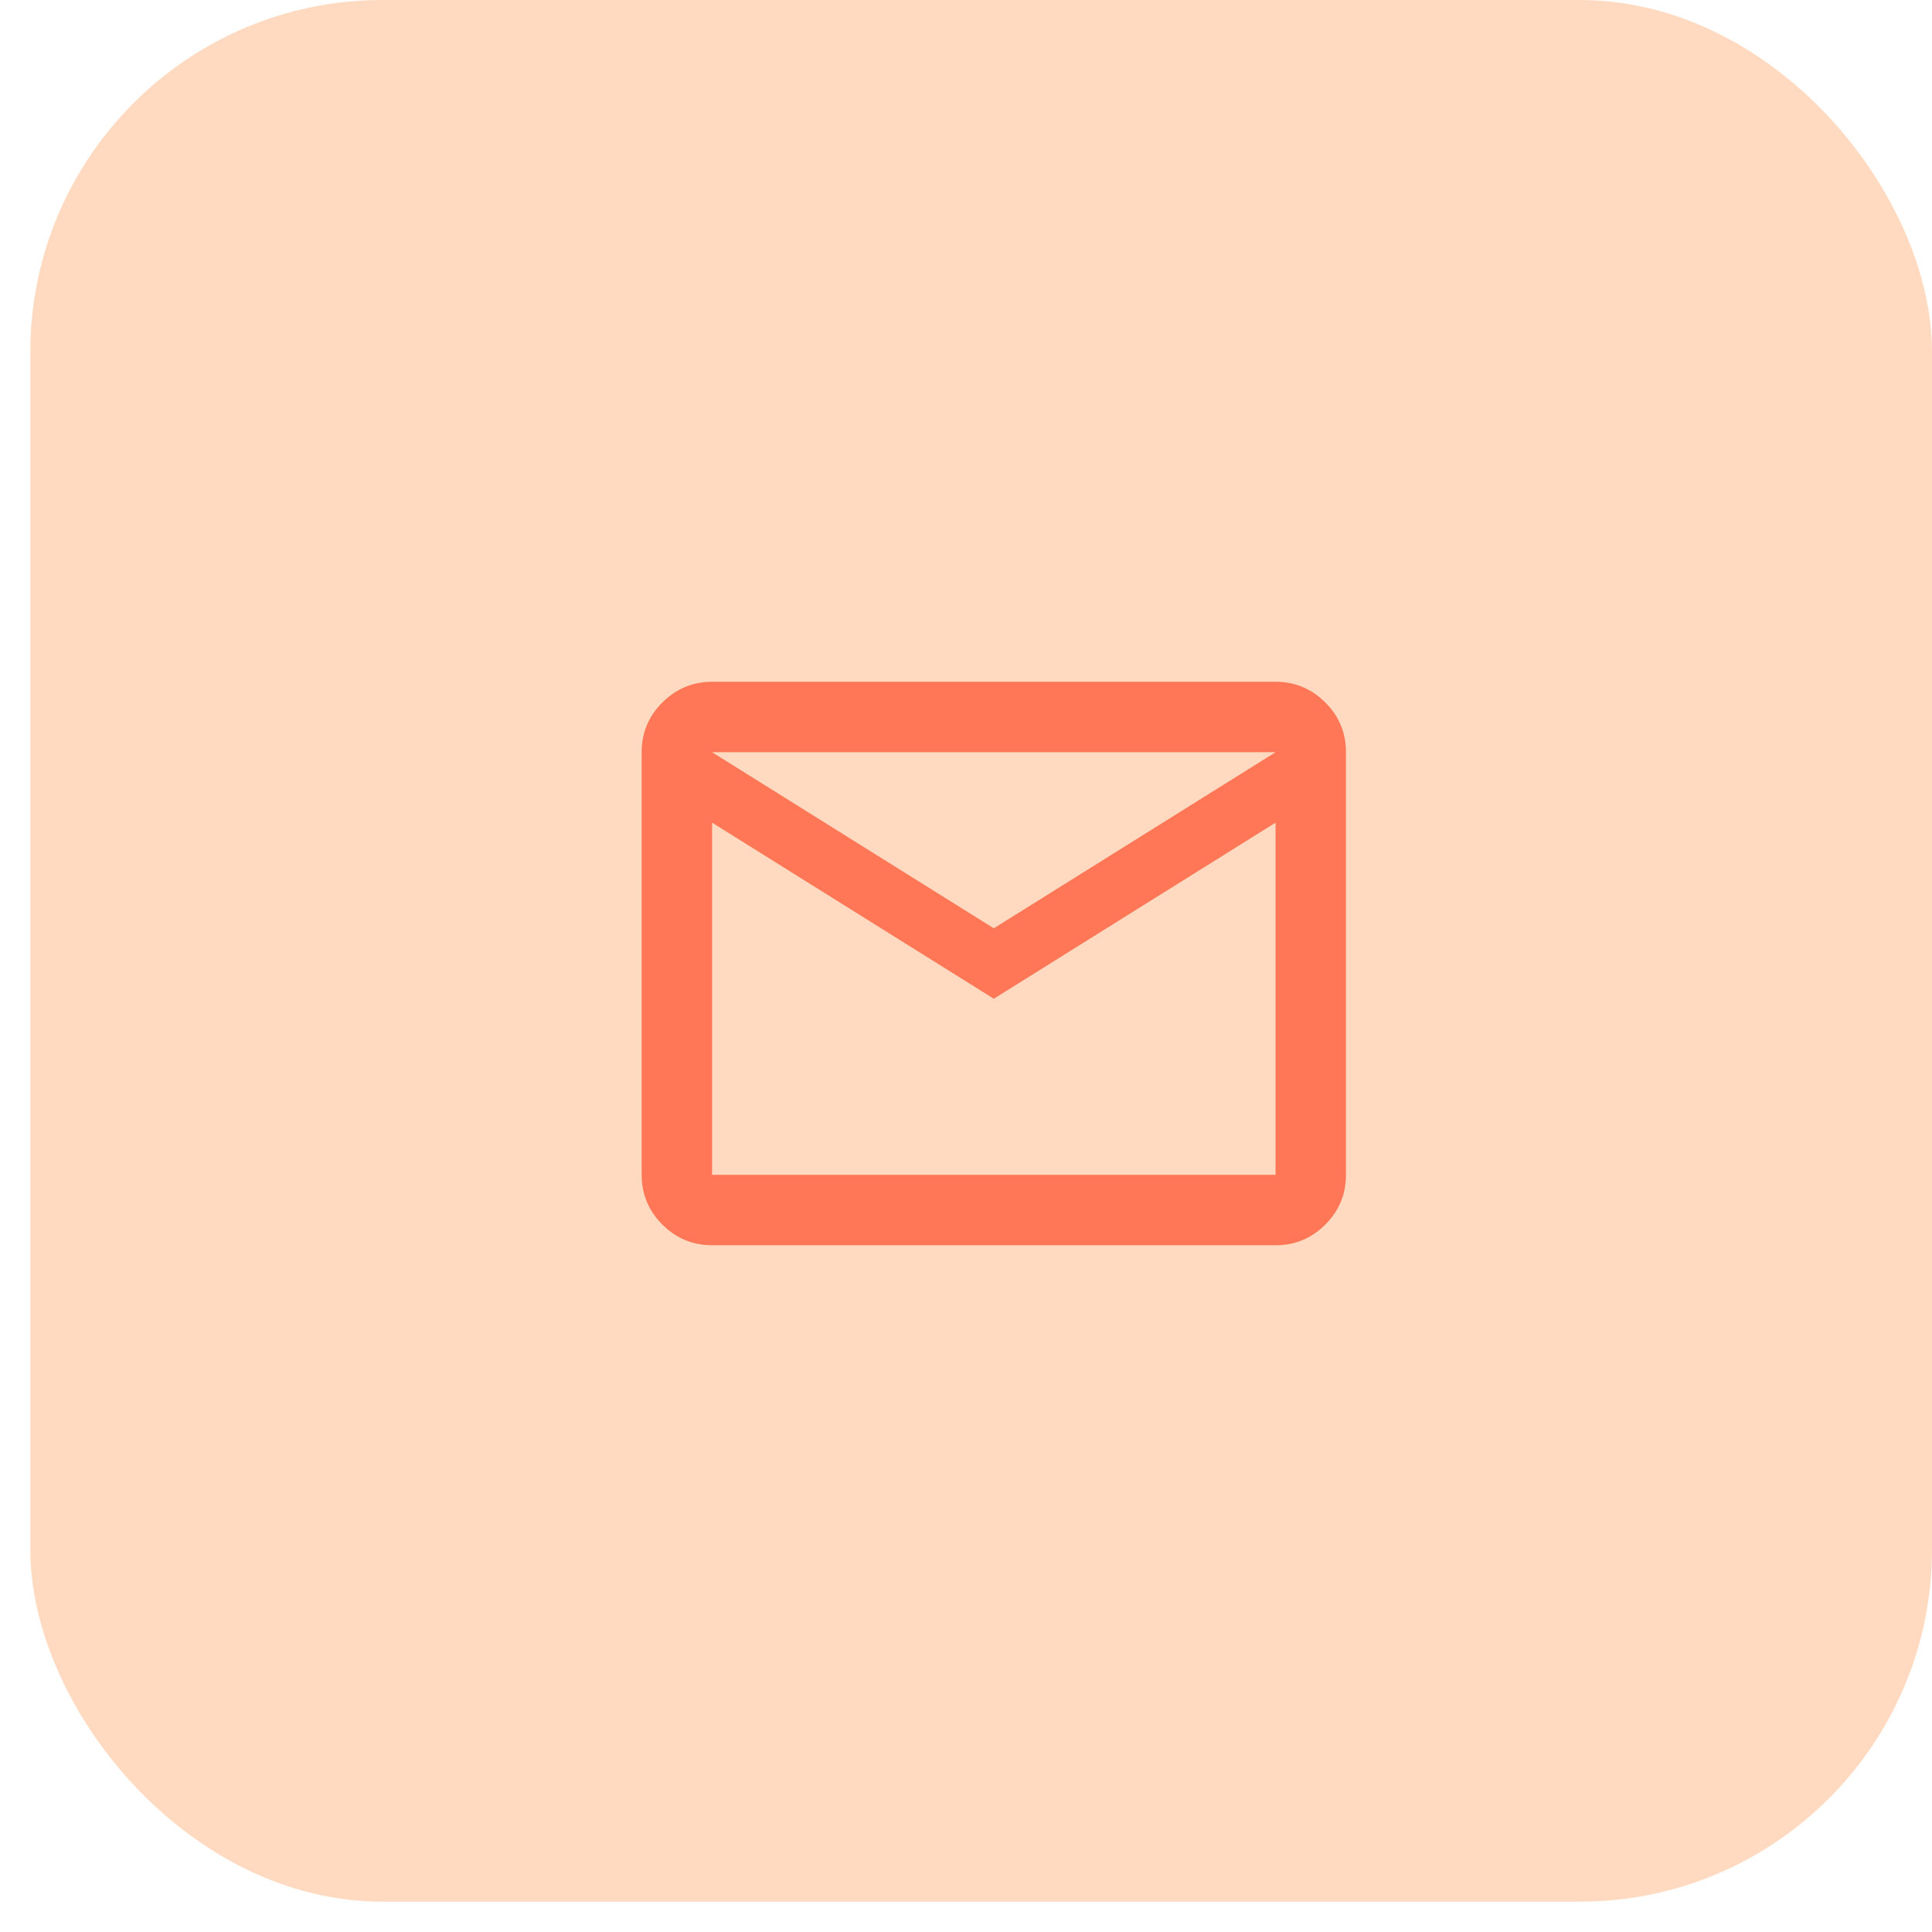 <?xml version="1.0" encoding="UTF-8"?> <svg xmlns="http://www.w3.org/2000/svg" width="61" height="61" viewBox="0 0 61 61" fill="none"><rect opacity="0.5" x="0.957" width="60.043" height="60.043" rx="11.119" fill="#FFB782"></rect><path d="M22.483 39.317C21.872 39.317 21.348 39.099 20.913 38.664C20.478 38.229 20.26 37.705 20.259 37.093V23.75C20.259 23.139 20.477 22.615 20.913 22.18C21.349 21.745 21.872 21.527 22.483 21.526H40.274C40.885 21.526 41.409 21.744 41.845 22.18C42.281 22.616 42.498 23.139 42.497 23.75V37.093C42.497 37.705 42.28 38.228 41.845 38.664C41.41 39.1 40.886 39.318 40.274 39.317H22.483ZM31.378 31.534L22.483 25.974V37.093H40.274V25.974L31.378 31.534ZM31.378 29.31L40.274 23.75H22.483L31.378 29.31ZM22.483 25.974V23.75V37.093V25.974Z" fill="#FF7757"></path></svg> 